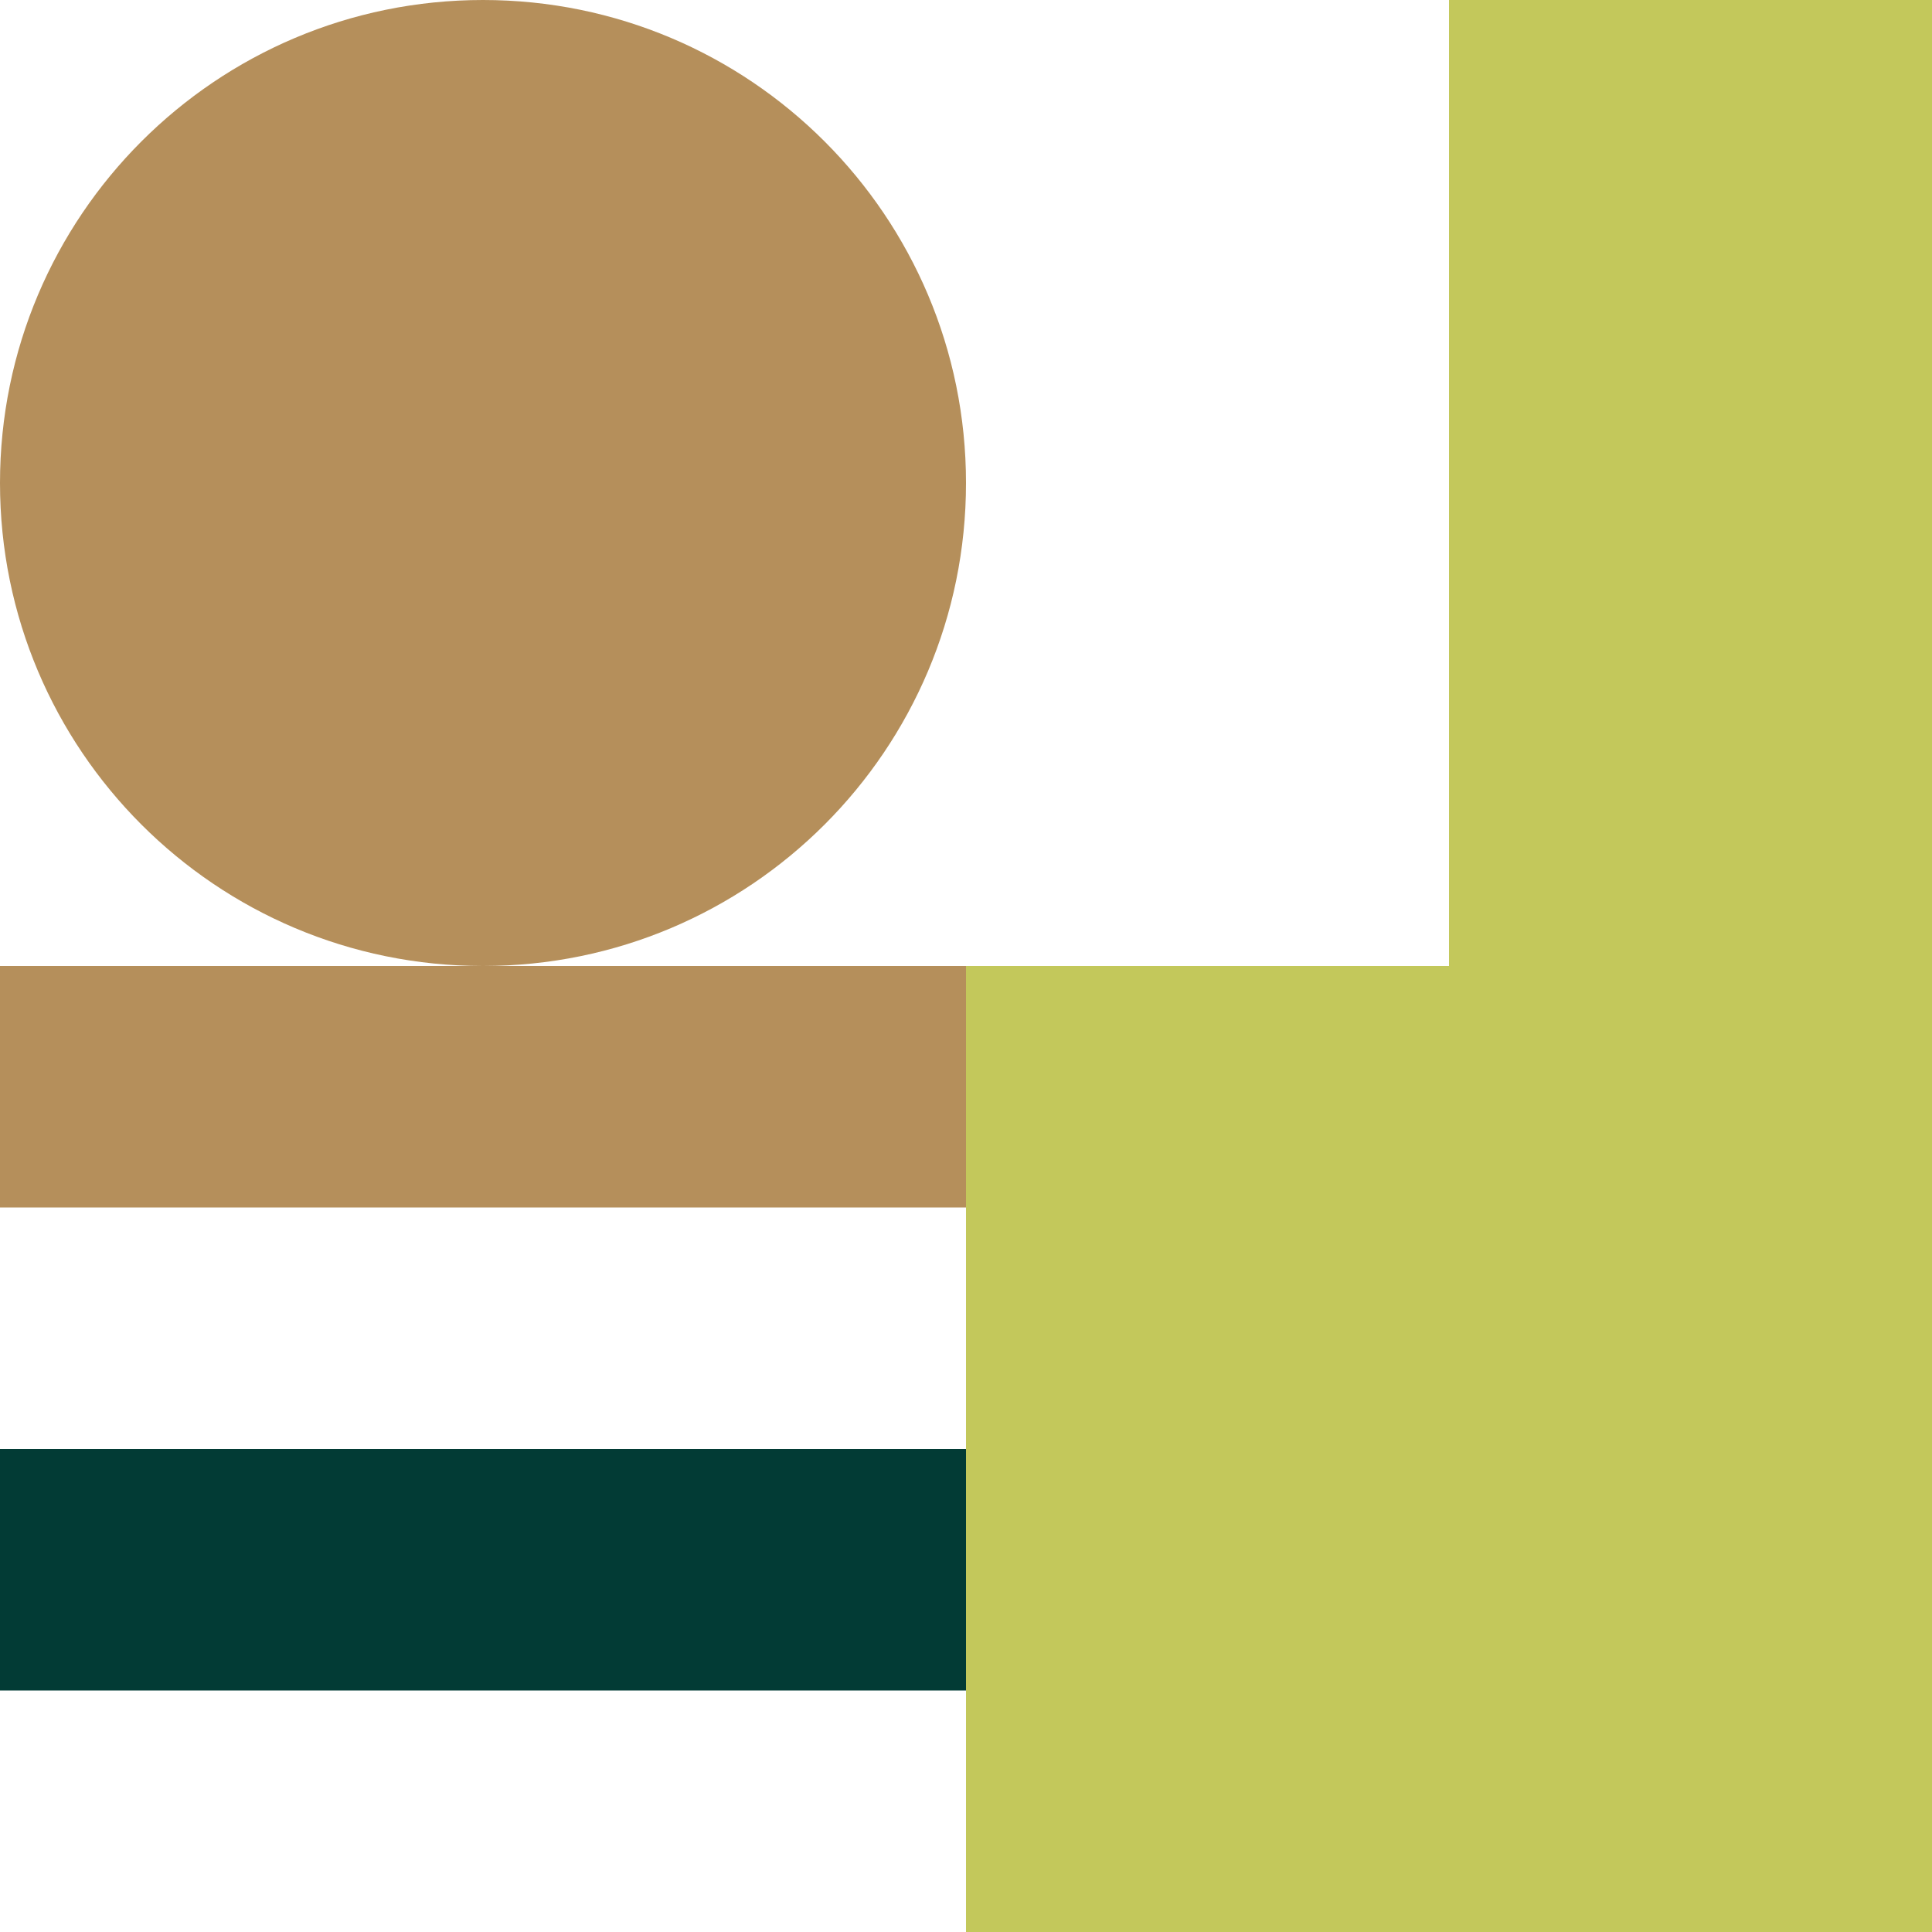 <?xml version="1.0" encoding="UTF-8"?> <svg xmlns="http://www.w3.org/2000/svg" id="b" data-name="Layer 2" width="32" height="32" viewBox="0 0 32 32"><g id="c" data-name="Layer 1"><g><path d="M0,8C0,3.58,3.58,0,8,0s8,3.58,8,8-3.58,8-8,8S0,12.42,0,8" style="fill: #b58f5b;"></path><g><rect x="16" y="0" width="16" height="16" style="fill: none;"></rect><rect x="24" y="0" width="8" height="16" style="fill: #c3c85b;"></rect></g><g><rect y="16" width="16" height="16" style="fill: none;"></rect><rect y="16" width="16" height="4" style="fill: #b58f5b;"></rect><rect y="24" width="16" height="4" style="fill: #023b35;"></rect></g><rect x="16" y="16" width="16" height="16" style="fill: #c3c85b;"></rect></g></g></svg> 